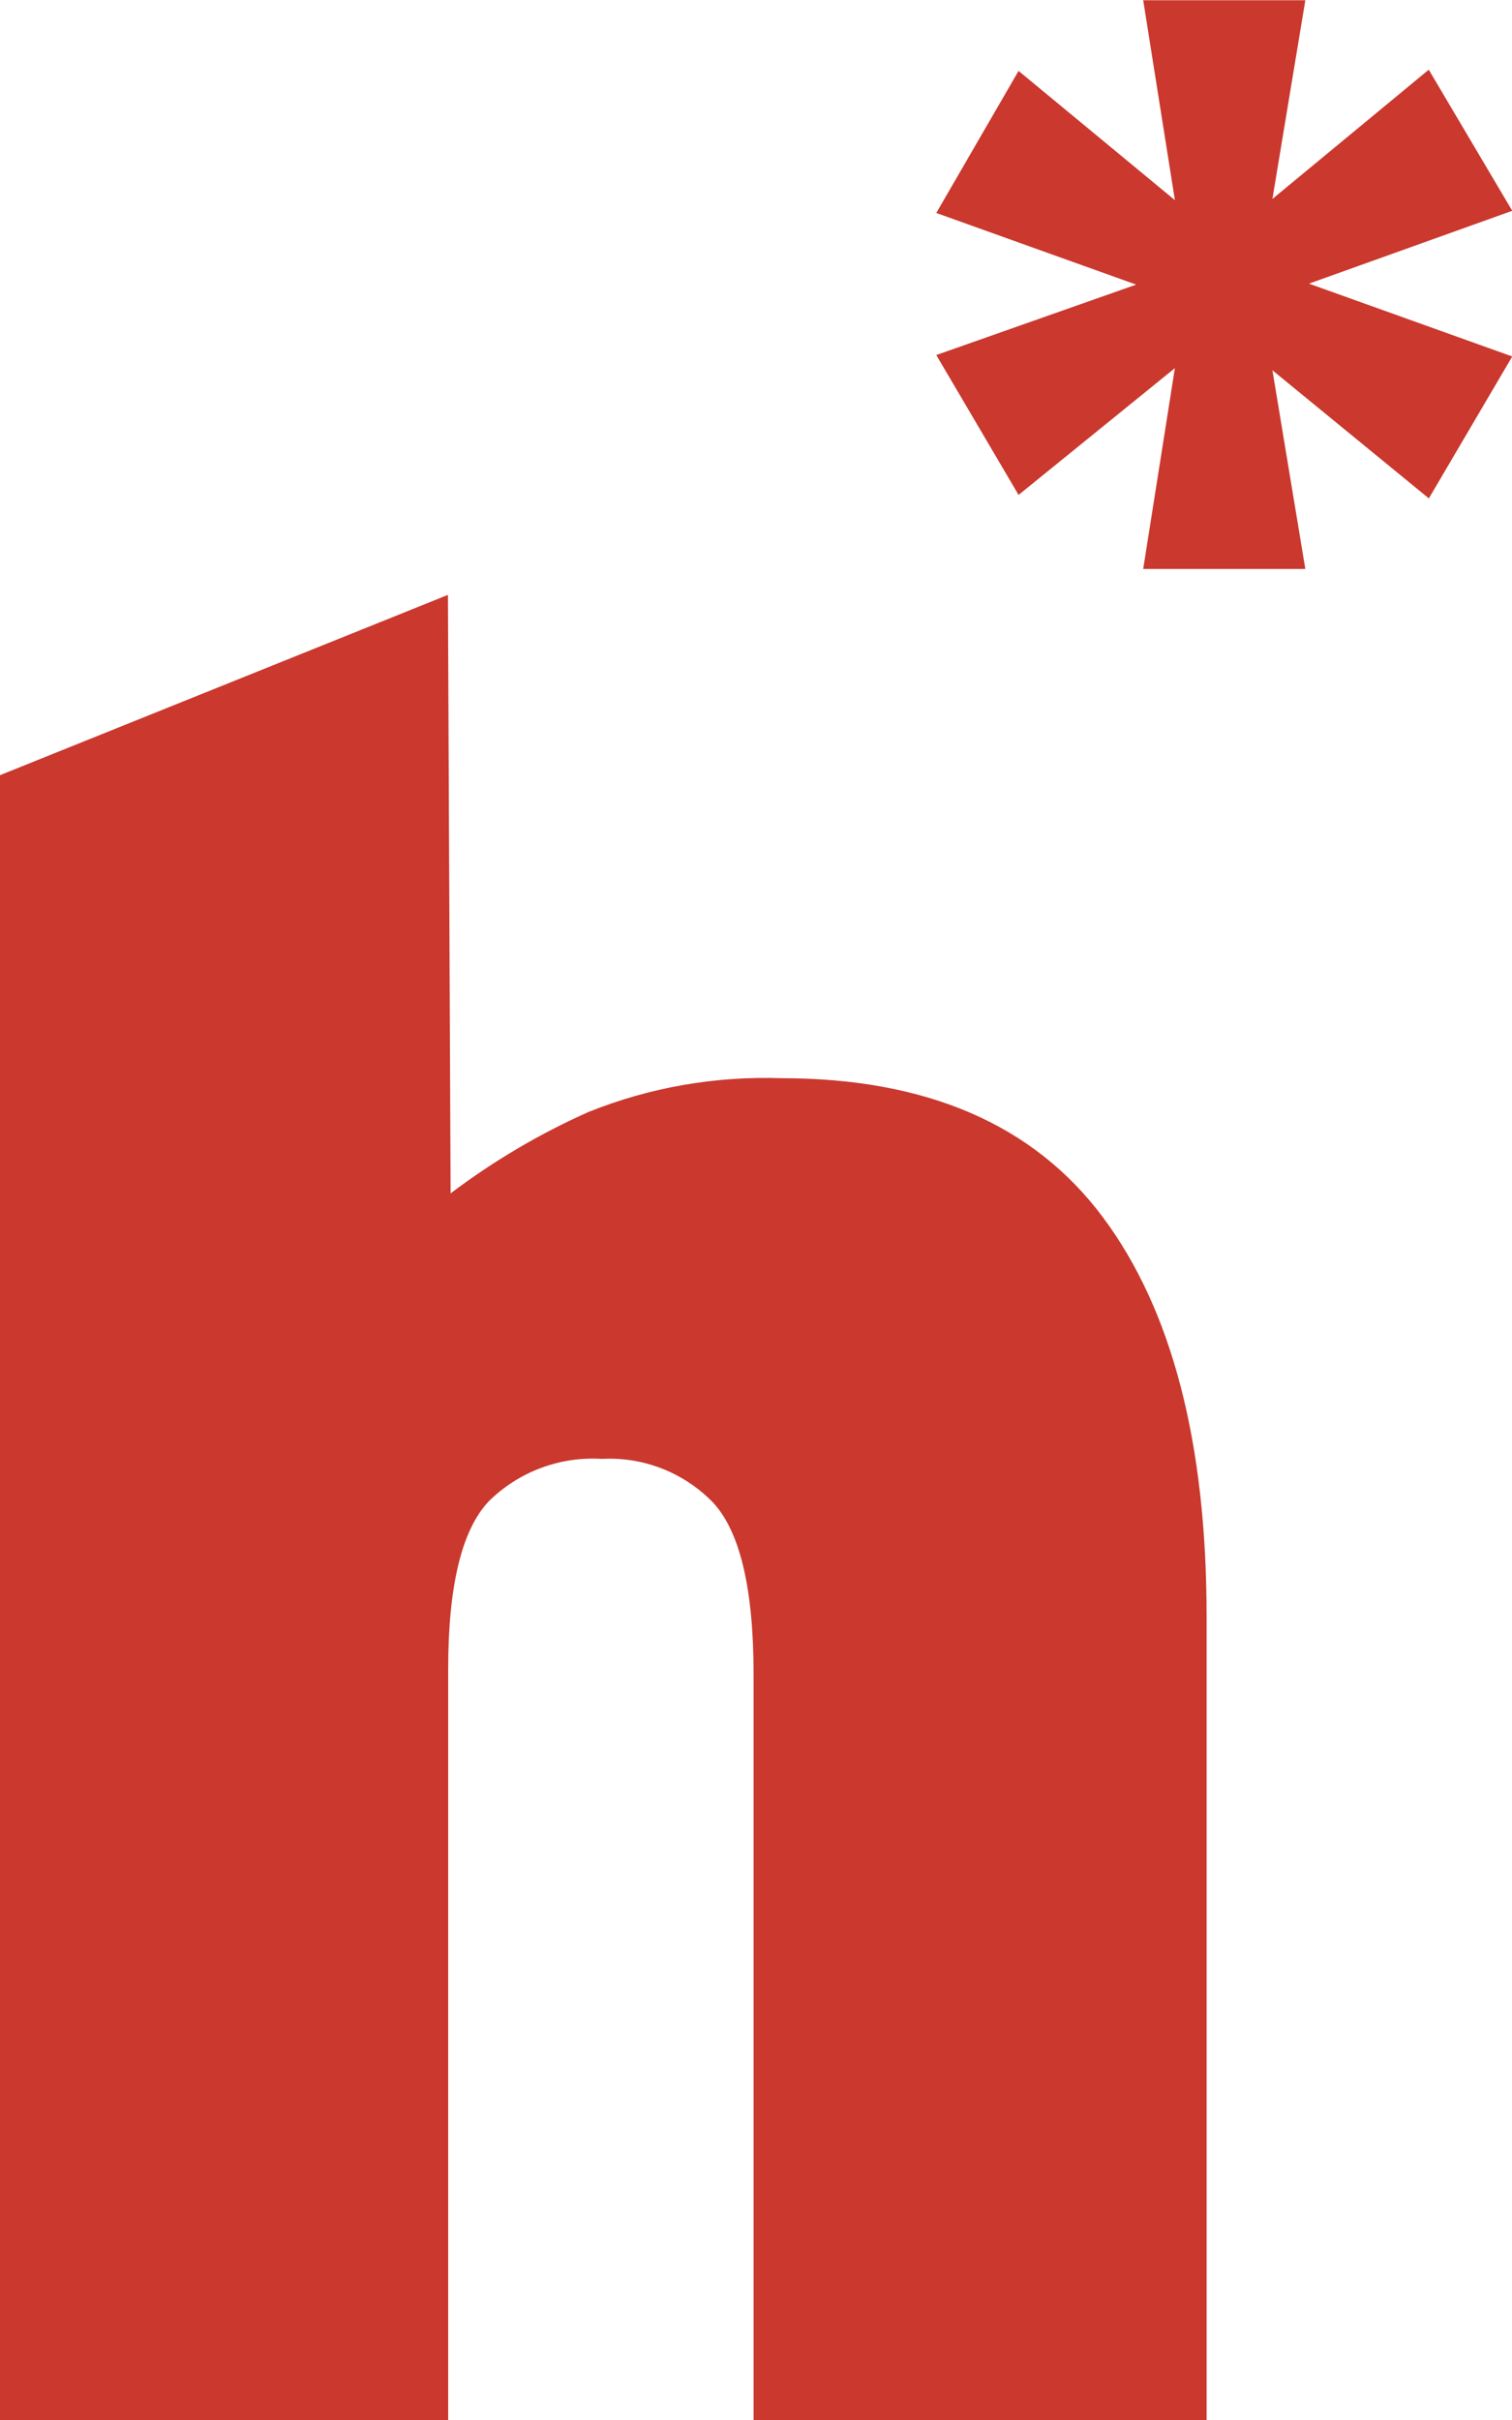 <?xml version="1.0" encoding="UTF-8"?>
<svg id="Ebene_1" data-name="Ebene 1" xmlns="http://www.w3.org/2000/svg" viewBox="0 0 62.48 100">
  <defs>
    <style>
      .cls-1 {
        fill: #ca382e;
      }
    </style>
  </defs>
  <g id="Gruppe_17-2" data-name="Gruppe 17-2">
    <path id="Pfad_22" data-name="Pfad 22" class="cls-1" d="M31.14,100v-30.83c0-3.52-.56-5.88-1.67-7.08-1.2-1.24-2.87-1.9-4.59-1.81-1.74-.11-3.45.53-4.69,1.76-1.11,1.18-1.67,3.49-1.67,6.93v31.04H0V32.03l18.51-7.45.11,24.73c1.76-1.33,3.67-2.46,5.69-3.36,2.53-1.02,5.24-1.49,7.97-1.4,6,0,10.43,1.91,13.29,5.74,2.86,3.83,4.29,9.33,4.29,16.5v33.21h-18.73Z"/>
    <path id="Pfad_23" data-name="Pfad 23" class="cls-1" d="M59.04,20.59l-6.46-5.29,1.36,8.21h-6.7l1.31-8.3-6.46,5.24-3.4-5.78,8.26-2.91-8.26-2.96,3.4-5.87,6.46,5.34-1.31-8.26h6.7l-1.36,8.21,6.46-5.34,3.45,5.83-8.4,3.01,8.4,3.01-3.45,5.87Z"/>
  </g>
</svg>